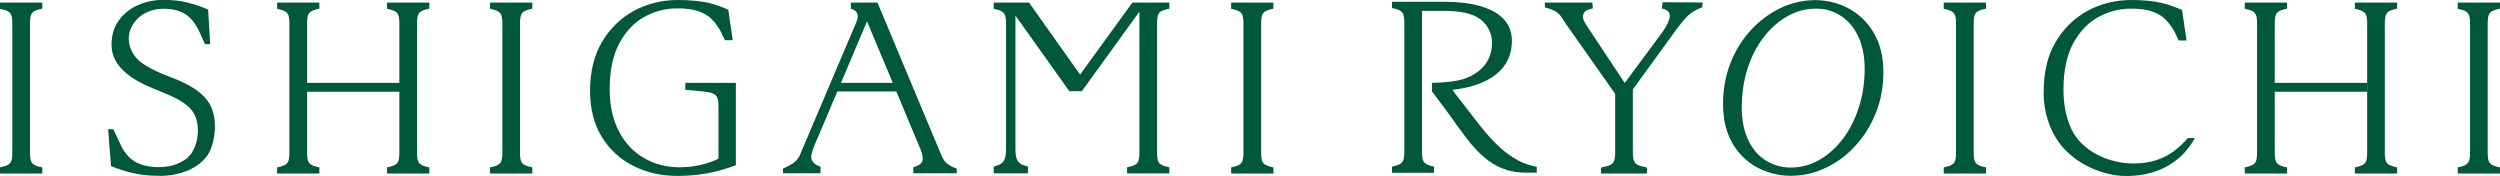 <?xml version="1.0" encoding="UTF-8"?>
<svg xmlns="http://www.w3.org/2000/svg" viewBox="0 0 191 13.45">
  <path d="M12.14,13.43c-.74,0-1.41-.07-2-.21-.59-.14-1.14-.31-1.66-.53l-.22-2.82h.4l.54,1.15c.28.62.66,1.07,1.13,1.34.48.27,1.07.41,1.79.41.87,0,1.59-.23,2.16-.68.56-.45.84-1.36.84-2.09s-.19-1.26-.56-1.68c-.37-.42-1-.8-1.89-1.16l-1.05-.44c-1.4-.57-3.1-1.57-3.1-3.29,0-.73.18-1.35.55-1.86.36-.51.85-.9,1.45-1.17.6-.27,1.26-.41,1.98-.41.68,0,1.29.07,1.84.21.55.14,1.07.31,1.56.53l.16,2.64h-.4l-.44-.97c-.29-.62-.65-1.07-1.08-1.33-.43-.27-.98-.4-1.66-.4-.49,0-.93.1-1.33.3-.4.2-.72.48-.96.84-.69,1.02-.31,2.31.65,3,.36.26.83.51,1.41.77l1.05.42c1.03.4,1.81.87,2.33,1.42.52.55.79,1.29.79,2.22,0,.74-.19,1.69-.56,2.21-.37.52-.88.91-1.52,1.18-.64.27-1.37.41-2.2.41M2.42,1.04c.09-.14.26-.24.53-.31l.28-.07V.2H0v.47l.28.07c.27.07.44.17.53.31.09.14.13.38.13.73v9.9c0,.34-.04.59-.13.73-.09.14-.26.24-.53.31l-.28.07v.47h3.23v-.47l-.28-.07c-.27-.07-.44-.17-.53-.31-.09-.14-.13-.38-.13-.73V1.77c0-.34.04-.59.13-.73M136.81,13.43c.94,0,1.83-.2,2.68-.61.85-.4,1.6-.96,2.26-1.68.66-.72,1.18-1.55,1.56-2.5.38-.95.58-1.99.58-3.1,0-1.19-.24-2.2-.73-3.02-.48-.82-1.12-1.44-1.91-1.87-.79-.42-1.65-.64-2.57-.64s-1.84.21-2.68.62c-.85.41-1.6.98-2.26,1.7-.66.72-1.17,1.56-1.54,2.51-.37.95-.56,1.98-.56,3.08,0,1.19.24,2.2.71,3.01.47.81,1.1,1.43,1.89,1.86.79.42,1.65.64,2.57.64M136.81,12.8c-.69,0-1.32-.18-1.89-.53-.57-.35-1.02-.87-1.35-1.56-.33-.69-.5-1.52-.5-2.5,0-1.06.15-2.05.44-2.96.29-.91.7-1.71,1.22-2.39.52-.68,1.13-1.22,1.81-1.61.68-.39,1.41-.59,2.2-.59.7,0,1.33.18,1.9.55.56.36,1.01.89,1.33,1.57.32.68.49,1.51.49,2.49,0,1.03-.15,2.01-.44,2.92-.29.91-.7,1.72-1.21,2.4-.52.69-1.12,1.23-1.8,1.62-.68.39-1.41.59-2.2.59M96.48,1.04c.09-.14.26-.24.53-.31l.28-.07V.2h-3.23v.47l.28.07c.27.07.44.17.53.31.09.14.13.38.13.73v9.9c0,.34-.04.59-.13.73-.09.14-.26.24-.53.31l-.28.07v.47h3.23v-.47l-.28-.07c-.27-.07-.44-.17-.53-.31-.09-.14-.13-.38-.13-.73V1.77c0-.34.04-.59.13-.73M150.92,1.04c.09-.14.26-.24.53-.31l.28-.07V.2h-3.23v.47l.28.07c.27.07.44.17.53.31.09.14.13.38.13.73v9.9c0,.34-.04.59-.13.73-.09.14-.26.24-.53.31l-.28.07v.47h3.23v-.47l-.28-.07c-.27-.07-.44-.17-.53-.31-.09-.14-.13-.38-.13-.73V1.77c0-.34.04-.59.13-.73M127.03.16l-.06.49.08.02c.36.09.54.28.52.57-.01.28-.19.67-.53,1.17l-2.91,3.93-2.9-4.37c-.26-.38-.35-.68-.26-.89.09-.21.26-.33.52-.39l.2-.04-.03-.45h-3.64l.02.36.43.14c.26.09.46.21.6.34.14.13.31.37.52.72l3.81,5.41v4.51c0,.34-.05.59-.14.73-.09.14-.29.24-.58.31l-.36.08v.46h3.51v-.46l-.36-.08c-.28-.07-.47-.17-.57-.31-.1-.14-.15-.38-.15-.73v-4.85l2.9-3.99c.37-.52.67-.93.91-1.21.23-.28.46-.5.68-.66.22-.16.49-.29.81-.41l.04-.37-3.07-.02ZM115.95,12.23c-.45-.23-.9-.56-1.36-.97-.46-.42-.96-.96-1.5-1.64-.54-.68-1.17-1.52-1.87-2.41l-.59-.82-1.22.37v.23l1.19,1.59c.53.76,1.02,1.42,1.46,2,.44.58.89,1.06,1.34,1.44.45.38.93.68,1.44.87.51.2,1.1.3,1.76.3h.81v-.44c-.52-.11-1.02-.27-1.47-.51M73.09,12.88v.36h-3.31v-.47c.29-.07.53-.19.64-.36.12-.18.1-.49-.06-.92h0l-1.88-4.5h-4.51l-1.57,3.71h0s0,.01-.02.03l-.19.45c-.12.31-.24.7-.21.89.06.31.29.53.71.67h0v.5h-2.87v-.36c.3-.13.55-.26.75-.39.18-.12.38-.32.51-.57l4.38-10.31c.1-.27.1-.49,0-.65-.09-.14-.25-.24-.46-.3V.2h2.04l4.81,11.49h0c.13.34.27.59.43.73.15.14.31.25.49.33l.34.14ZM68.21,6.33l-1.97-4.7-1.99,4.7h3.96ZM166.14,11.51c-.42.32-.89.56-1.41.73-.52.17-1.1.25-1.75.25-1.8,0-3.89-.89-4.71-2.6-.46-.95-.62-2.02-.62-3.06,0-1.43.25-2.6.74-3.51.49-.91,1.13-1.58,1.91-2.01.78-.43,1.62-.65,2.5-.65.68,0,1.22.07,1.64.22.42.15.76.35,1.03.63s.51.61.71,1l.27.58h.6l-.34-2.33c-.48-.2-.9-.37-1.53-.53-.64-.15-1.4-.23-2.31-.23-1.25,0-2.37.28-3.39.83-1.01.56-1.83,1.35-2.43,2.38-.61,1.03-.91,2.28-.91,3.74,0,0-.15,1.99,1.07,3.8.78,1.17,2.36,2.31,4.38,2.63,0,0,4.11.75,6.1-2.83h-.54c-.32.37-.66.69-1.01.95M77.58,1.19l4.12,5.78h.95s4.4-6.08,4.4-6.08v10.78c0,.34-.04.59-.12.73-.08.14-.26.24-.54.31l-.28.07v.47h3.23v-.47l-.28-.07c-.28-.07-.46-.17-.54-.31-.08-.14-.12-.38-.12-.73V1.77c0-.34.04-.59.12-.73.08-.14.26-.24.54-.31l.28-.07V.2h-2.83l-3.99,5.5-3.9-5.5h-2.7v.47l.28.07c.26.07.44.17.53.31.09.14.13.38.13.73v9.6c0,.37-.04.65-.13.84-.09.19-.26.33-.51.41l-.3.1v.51h2.62v-.51l-.3-.1c-.27-.08-.44-.22-.53-.41-.09-.19-.13-.47-.13-.84V1.19ZM110.46.14h-4.11v.47l.28.07c.26.07.44.17.53.31.09.14.13.38.13.73v9.9c0,.34-.04.59-.13.73-.09.14-.26.24-.53.31l-.28.07v.47h3.21v-.47l-.28-.07c-.25-.07-.42-.17-.51-.31-.09-.14-.13-.38-.13-.73V.83h1.66c1.25,0,2.17.18,2.78.63,0,0,.91.58.91,1.83,0,1.9-1.61,2.58-2.25,2.77-.9.26-2.34.27-2.34.27v.66s1.2-.08,1.6-.13c1.69-.19,3.72-.84,4.33-2.61.12-.36.18-.74.18-1.12,0-2.76-3.65-2.99-5.07-2.99M190.19,1.04c.09-.14.26-.24.53-.31l.28-.07V.2h-3.23v.47l.28.07c.27.07.44.17.53.31.09.14.13.38.13.73v9.9c0,.34-.04.59-.13.73-.09.14-.26.24-.53.31l-.28.07v.47h3.23v-.47l-.28-.07c-.27-.07-.44-.17-.53-.31-.09-.14-.13-.38-.13-.73V1.77c0-.34.04-.59.13-.73M182.33,1.04c.09-.14.26-.24.53-.31l.28-.07V.2h-3.23v.47l.28.07c.26.07.44.17.53.31.09.14.13.38.13.73v9.9c0,.34-.04.59-.13.73-.09.14-.26.24-.53.31l-.28.07v.47h3.23v-.47l-.28-.07c-.27-.07-.44-.17-.53-.31-.09-.14-.13-.38-.13-.73V1.77c0-.34.04-.59.13-.73M173.79,6.22V1.77c0-.34.04-.59.13-.73.09-.14.26-.24.53-.31l.28-.07V.2h-3.23v.47l.28.07c.27.07.44.17.53.31.09.14.13.38.13.73v9.9c0,.34-.04.59-.13.73-.09.14-.26.24-.53.31l-.28.07v.47h3.23v-.47l-.28-.07c-.27-.07-.44-.17-.53-.31-.09-.14-.13-.38-.13-.73v-5.45ZM173.79,7.01h7.05v-.68h-7.05v.68ZM39.86,1.04c.09-.14.26-.24.53-.31l.28-.07V.2h-3.23v.47l.28.07c.27.07.44.17.53.31.09.14.13.38.13.73v9.9c0,.34-.04.59-.13.73-.09.14-.26.24-.53.31l-.28.07v.47h3.23v-.47l-.28-.07c-.27-.07-.44-.17-.53-.31-.09-.14-.13-.38-.13-.73V1.77c0-.34.04-.59.13-.73M31.99,1.04c.09-.14.26-.24.53-.31l.28-.07V.2h-3.23v.47l.28.07c.26.07.44.17.53.31.09.14.13.38.13.73v9.9c0,.34-.04.59-.13.73-.09.14-.26.24-.53.31l-.28.07v.47h3.23v-.47l-.28-.07c-.27-.07-.44-.17-.53-.31-.09-.14-.13-.38-.13-.73V1.77c0-.34.04-.59.13-.73M23.46,6.22V1.77c0-.34.04-.59.13-.73.09-.14.26-.24.53-.31l.28-.07V.2h-3.23v.47l.28.07c.27.07.44.17.53.31.09.14.13.38.13.73v9.9c0,.34-.04.59-.13.73-.09.14-.26.24-.53.31l-.28.07v.47h3.23v-.47l-.28-.07c-.27-.07-.44-.17-.53-.31-.09-.14-.13-.38-.13-.73v-5.45ZM23.46,7.01h7.05v-.68h-7.05v.68ZM56.22,12.62v-6.29h-3.86v.53s1.32.11,1.75.18c.32.05.53.17.63.31.1.14.15.38.15.73v4.04c-.38.2-.84.36-1.36.48-.52.12-1.06.18-1.6.18-1.01,0-1.91-.23-2.72-.7-.81-.46-1.45-1.14-1.92-2.04-.47-.89-.71-1.97-.71-3.23,0-1.43.25-2.6.74-3.51.49-.91,1.13-1.58,1.91-2.01.78-.43,1.62-.65,2.5-.65.68,0,1.22.07,1.64.22.42.15.76.35,1.03.63.27.27.51.61.71,1l.27.58h.6l-.34-2.33c-.48-.2-.9-.37-1.53-.53C53.47.08,52.71,0,51.81,0c-1.25,0-2.37.28-3.39.83-1.01.56-1.82,1.35-2.43,2.38-.61,1.03-.91,2.28-.91,3.74,0,1.36.3,2.53.89,3.5.6.97,1.4,1.71,2.41,2.22,1.01.51,2.14.77,3.37.77.76,0,1.48-.06,2.18-.18.7-.12,1.46-.33,2.3-.64h0Z" style="fill: #00583b;"/>
</svg>
